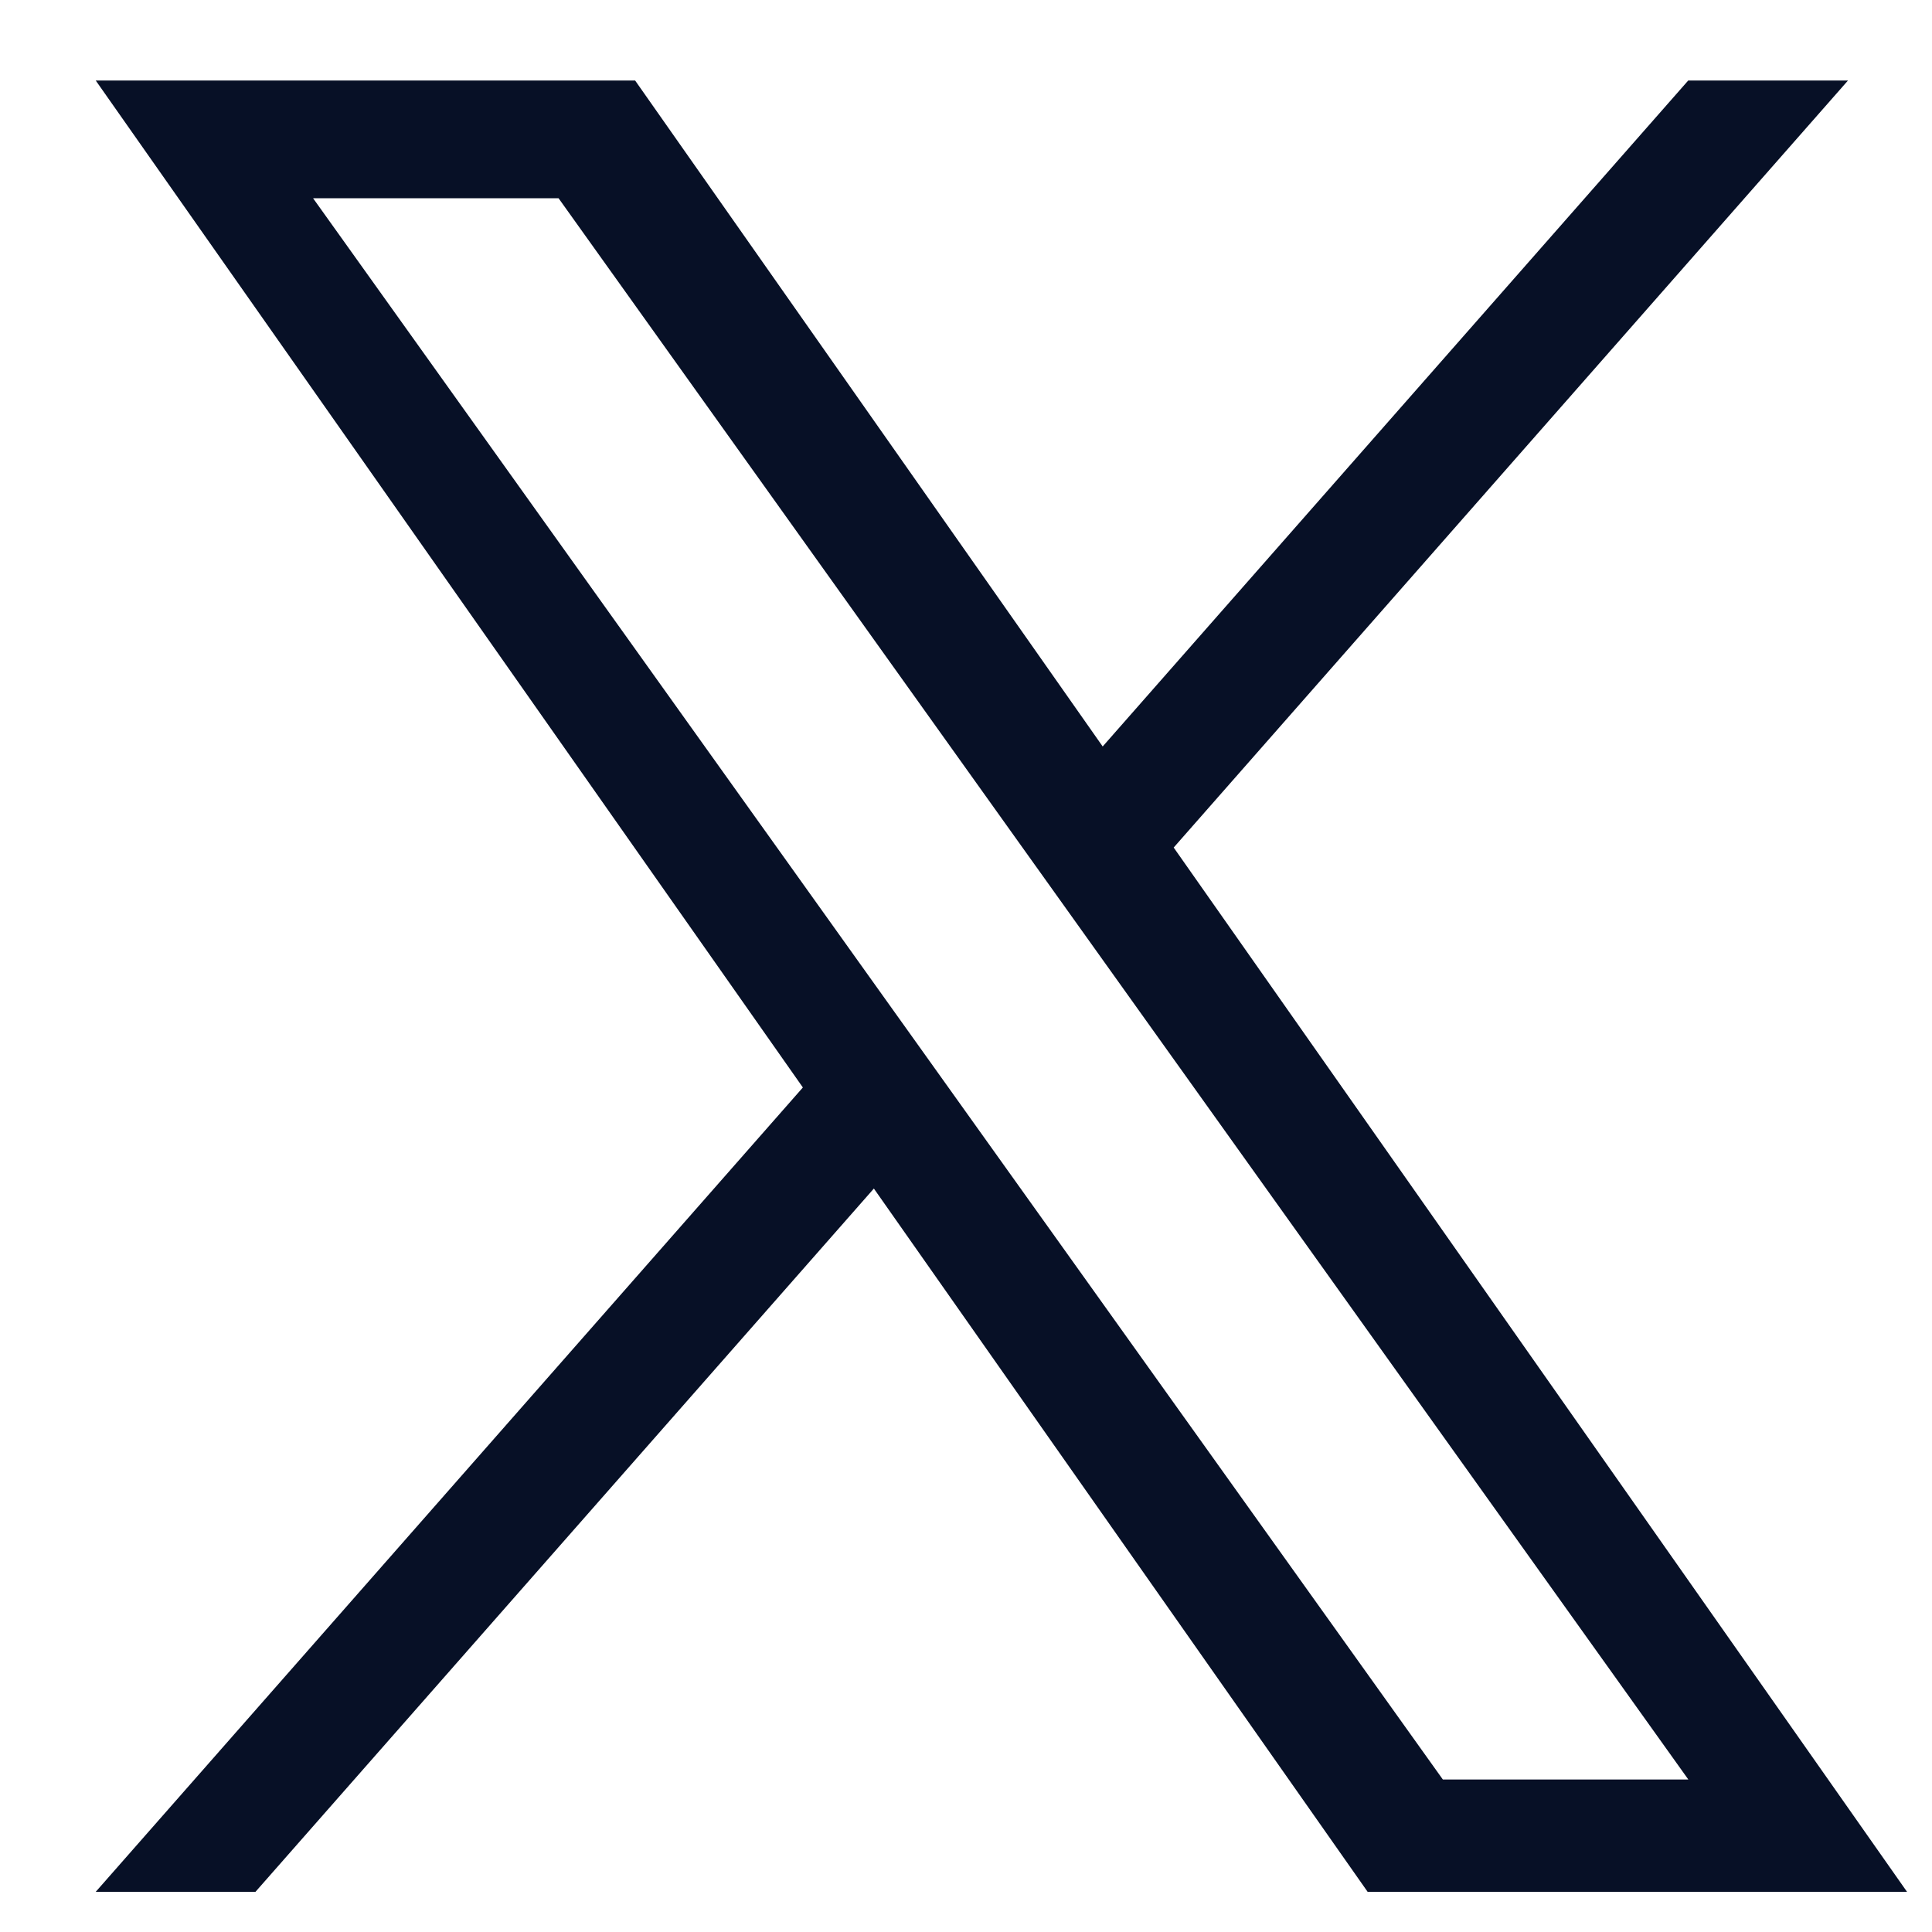 <svg width="16" height="16" viewBox="0 0 16 16" fill="none" xmlns="http://www.w3.org/2000/svg">
<path d="M4.626 1.642H2.593L11.949 14.737H13.982L4.626 1.642ZM0.793 0.667H5.26L9.132 6.182L13.981 0.667H15.304L9.72 7.019L15.793 15.667H11.326L7.237 9.843L2.116 15.667H0.793L6.649 9.006L0.793 0.667Z" fill="#071026"/>
</svg>
